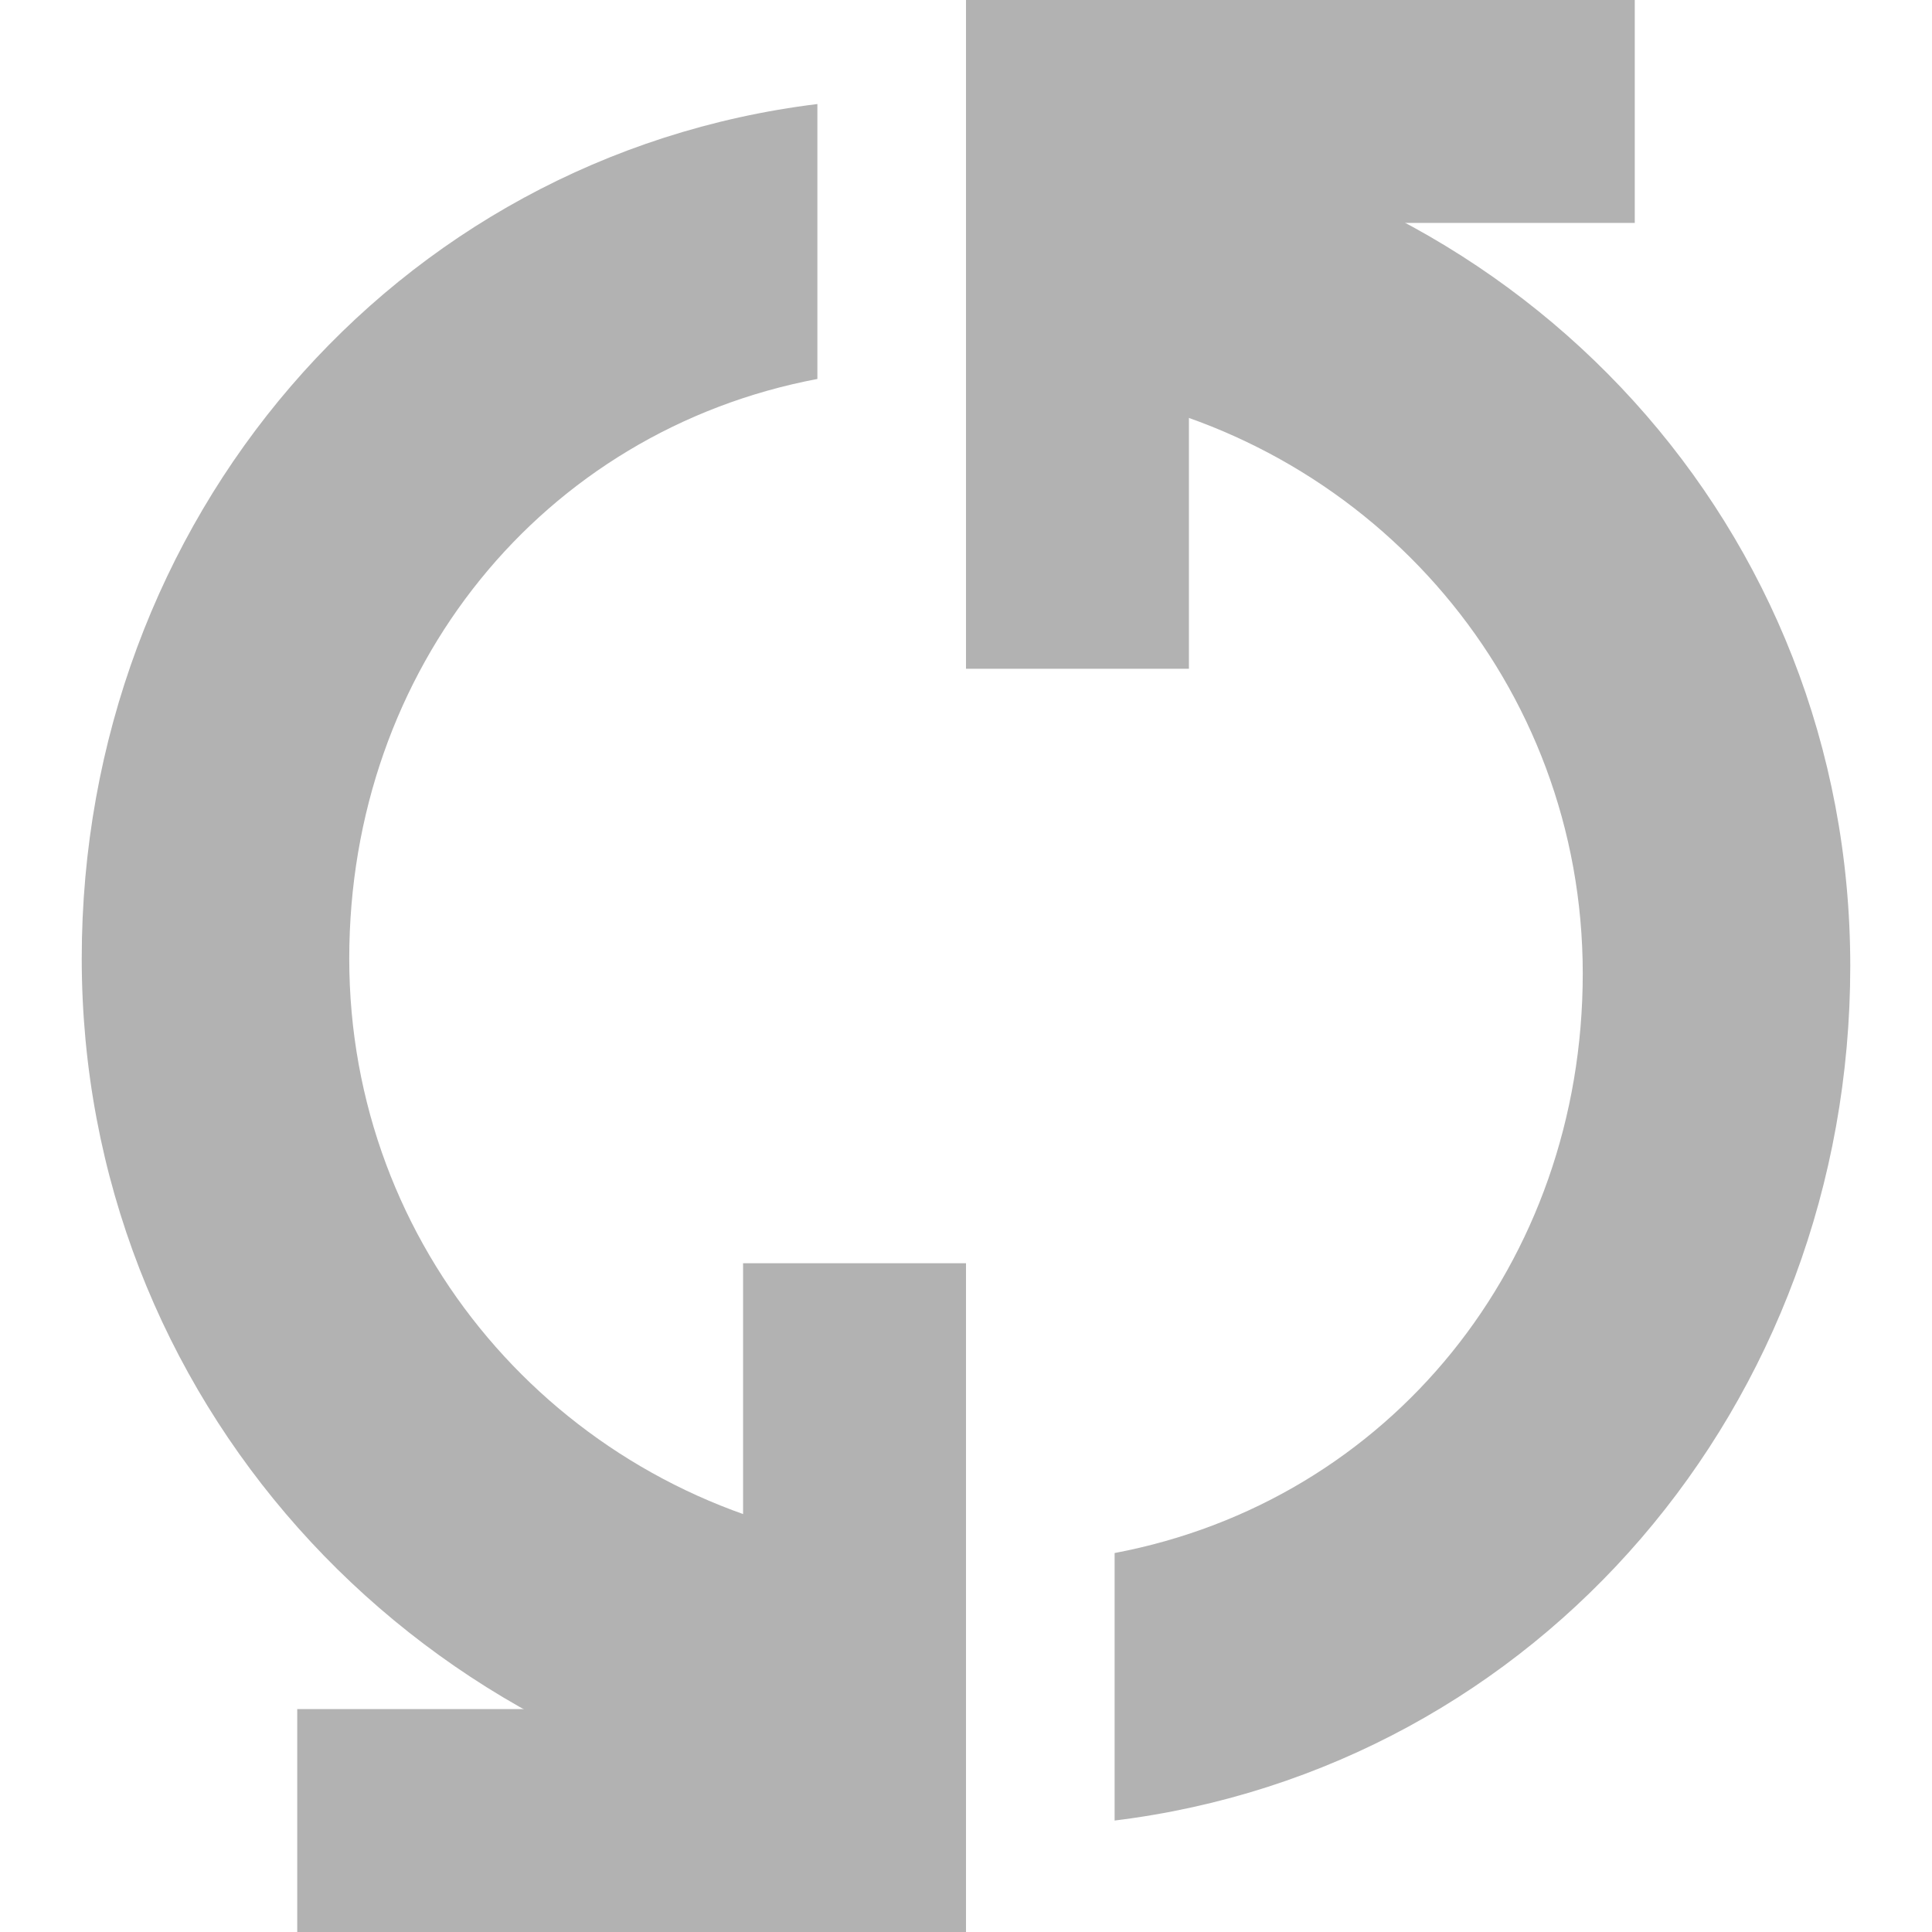 <?xml version="1.0" encoding="UTF-8" standalone="no"?>
<!-- Generator: Adobe Illustrator 18.1.1, SVG Export Plug-In . SVG Version: 6.00 Build 0)  -->

<svg
   xmlns:dc="http://purl.org/dc/elements/1.1/"
   xmlns:cc="http://creativecommons.org/ns#"
   xmlns:rdf="http://www.w3.org/1999/02/22-rdf-syntax-ns#"
   xmlns:svg="http://www.w3.org/2000/svg"
   xmlns="http://www.w3.org/2000/svg"
   xmlns:sodipodi="http://sodipodi.sourceforge.net/DTD/sodipodi-0.dtd"
   xmlns:inkscape="http://www.inkscape.org/namespaces/inkscape"
   version="1.1"
   x="0px"
   y="0px"
   viewBox="0 0 26 26"
   enable-background="new 0 0 26 26"
   xml:space="preserve"
   id="svg2"
   inkscape:version="0.91 r13725"
   sodipodi:docname="rotate.svg"><defs
     id="defs258" /><sodipodi:namedview
     pagecolor="#ffffff"
     bordercolor="#666666"
     borderopacity="1"
     objecttolerance="10"
     gridtolerance="10"
     guidetolerance="10"
     inkscape:pageopacity="0"
     inkscape:pageshadow="2"
     inkscape:window-width="640"
     inkscape:window-height="480"
     id="namedview256"
     showgrid="false"
     inkscape:zoom="28.5"
     inkscape:cx="6.8421053"
     inkscape:cy="13"
     inkscape:current-layer="svg2" /><g
     id="default"><g
       id="g236"><g
         id="g238"><g
           id="g240"><polygon
             fill="#b2b2b2"
             points="16,3 22,3 22,0 13,0 13,9 16,9     "
             id="polygon242" /></g><path
           fill="#b2b2b2"
           d="M14.8,5.3c3.7,0.7,6.5,3.9,6.5,7.8s-2.6,7.1-6.3,7.8v3.6c5.7-0.7,9.9-5.6,9.9-11.5S20.5,2.4,14.8,1.7V5.3     z"
           id="path244" /></g><g
         id="g246"><g
           id="g248"><g
             id="g250"><polygon
               fill="#b2b2b2"
               points="10,23 4,23 4,26 13,26 13,17 10,17      "
               id="polygon252" /></g><path
             fill="#b2b2b2"
             d="M11.2,20.7c-3.7-0.7-6.5-3.9-6.5-7.8S7.3,5.8,11,5.1V1.4C5.3,2.1,1.1,7,1.1,12.9s4.4,10.7,10.1,11.5      V20.7z"
             id="path254" /></g></g></g></g></svg>